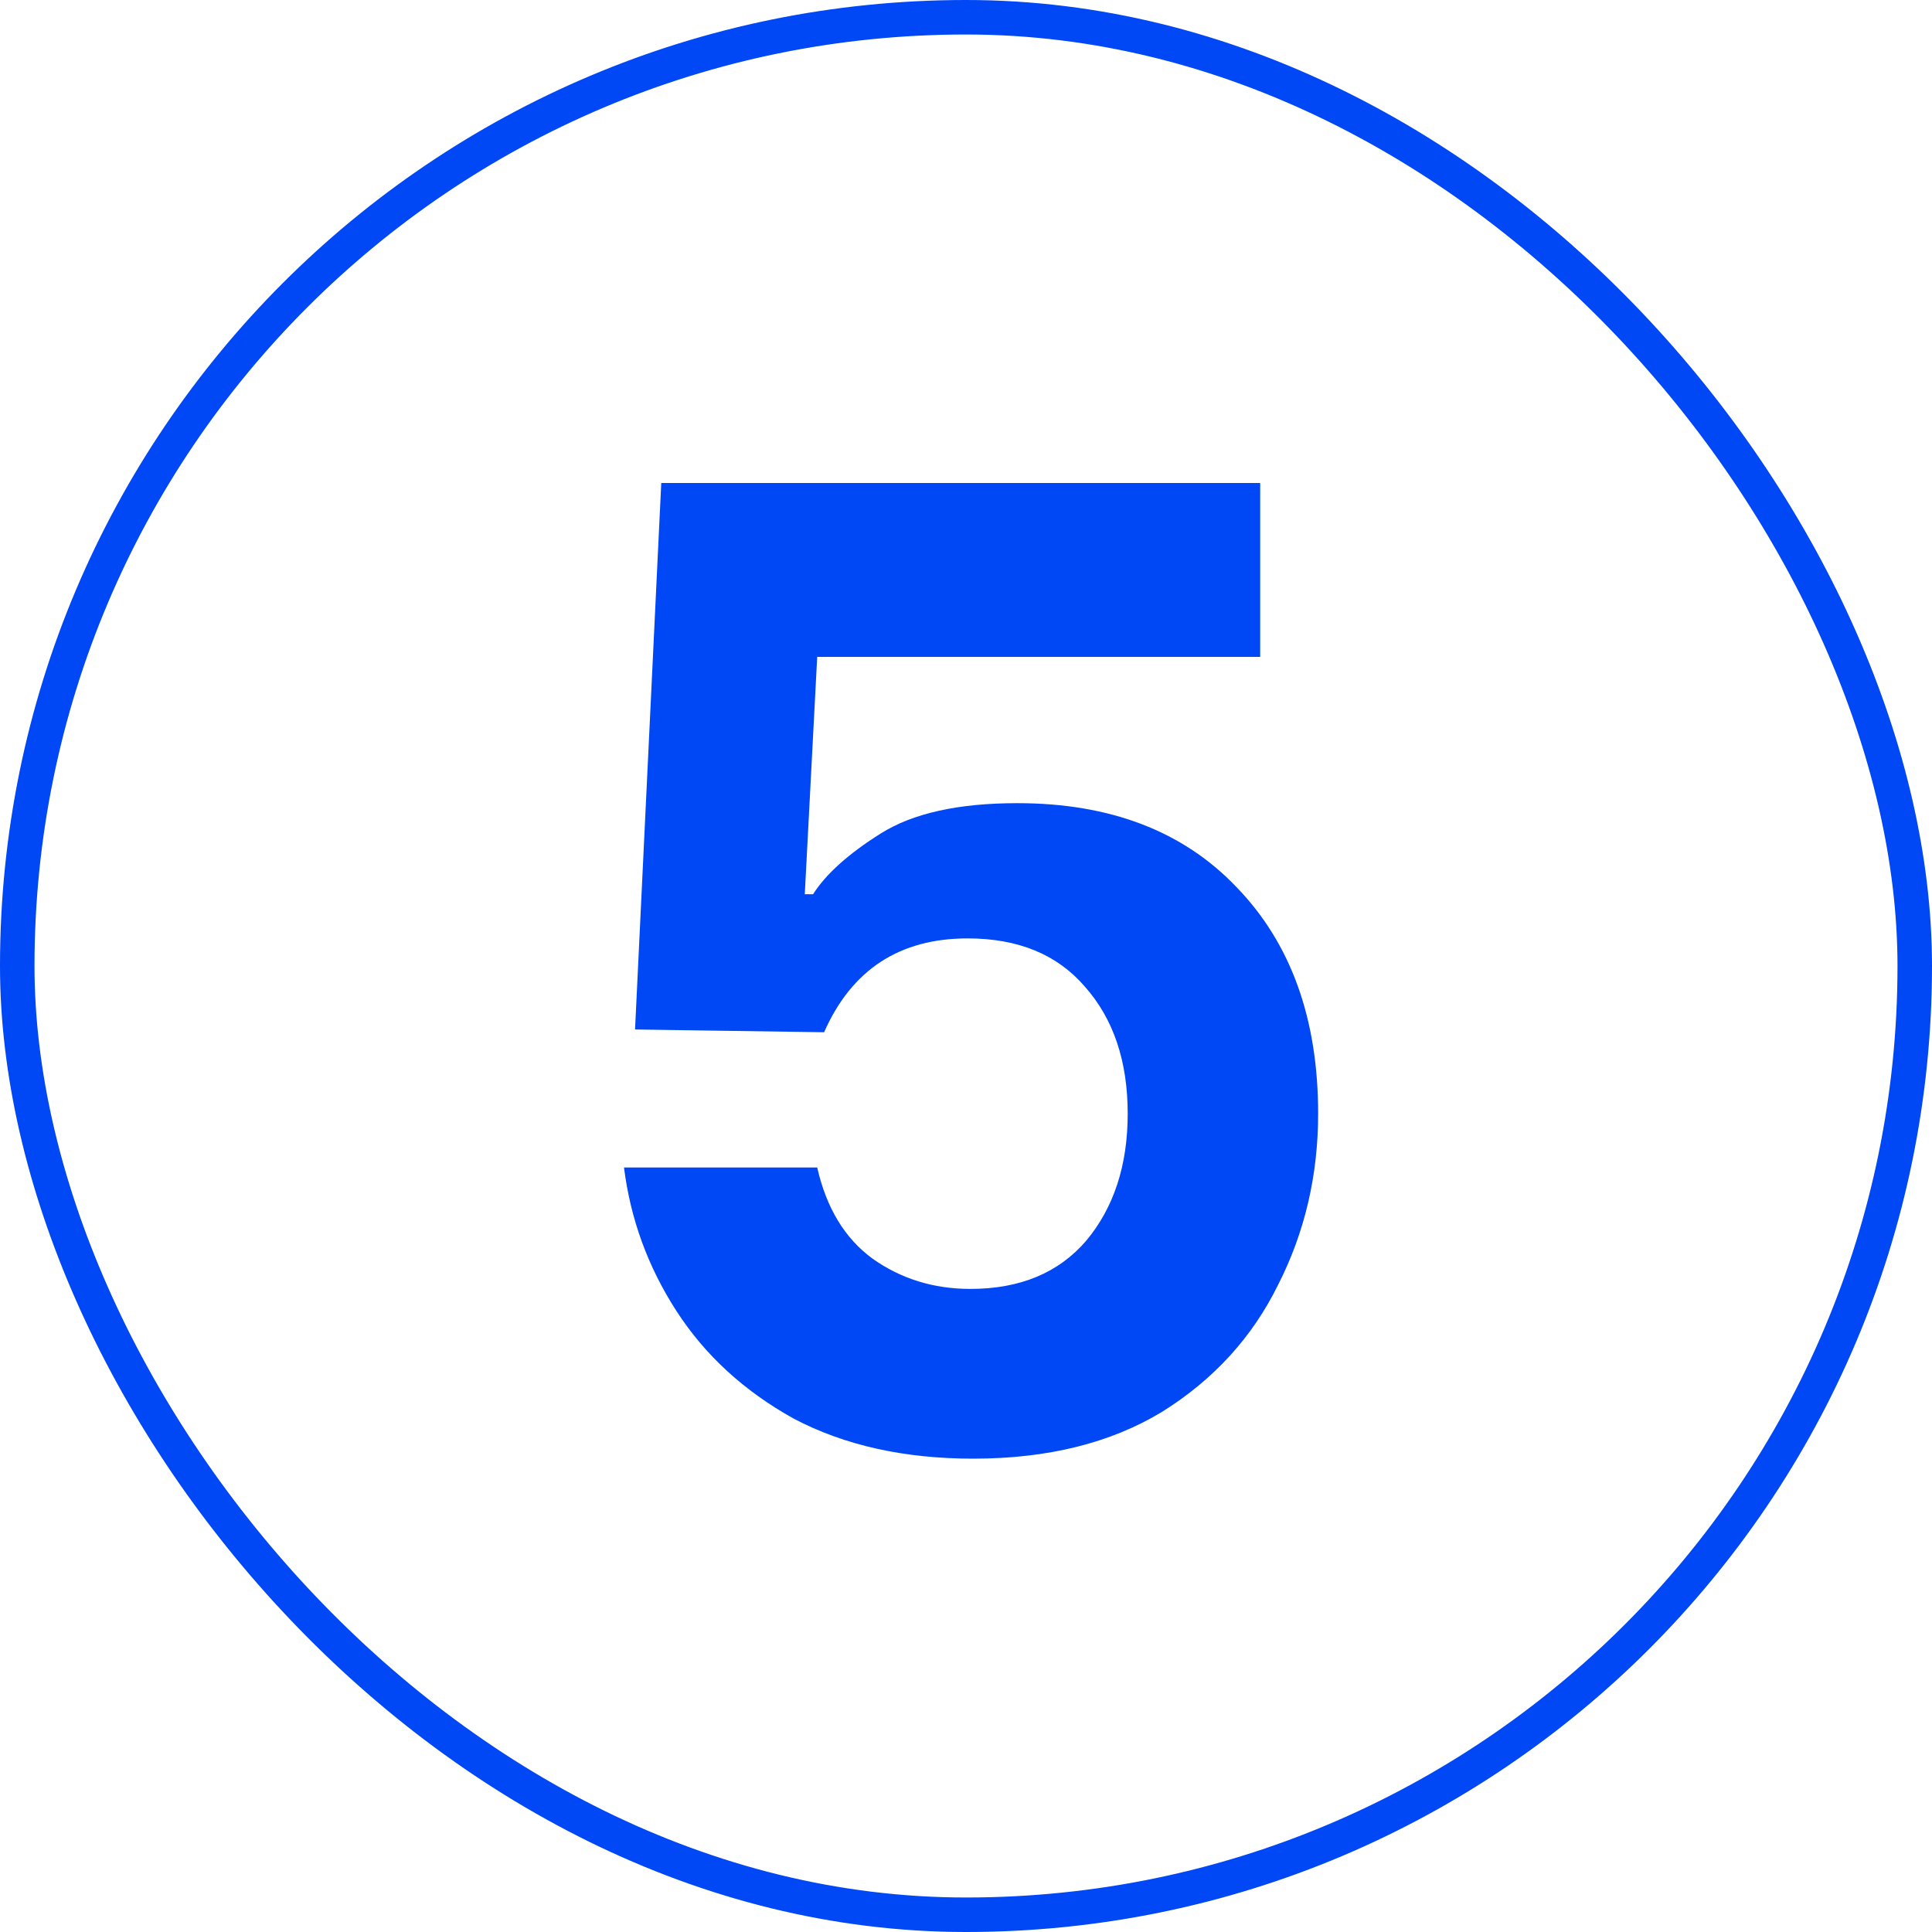 <svg width="56" height="56" viewBox="0 0 56 56" fill="none" xmlns="http://www.w3.org/2000/svg">
<path d="M28.207 42.28C26.207 42.28 24.474 41.893 23.007 41.12C21.567 40.32 20.434 39.28 19.607 38C18.78 36.72 18.274 35.333 18.087 33.84H23.687C23.954 35.013 24.487 35.893 25.287 36.48C26.114 37.067 27.06 37.36 28.127 37.36C29.567 37.36 30.687 36.893 31.487 35.96C32.287 35 32.687 33.773 32.687 32.28C32.687 30.76 32.274 29.533 31.447 28.6C30.647 27.667 29.514 27.2 28.047 27.2C26.074 27.2 24.687 28.107 23.887 29.92L18.407 29.84L19.167 14H36.527V19.04H23.687L23.327 25.92H23.567C23.94 25.333 24.594 24.747 25.527 24.16C26.46 23.573 27.78 23.28 29.487 23.28C32.18 23.28 34.3 24.093 35.847 25.72C37.42 27.347 38.207 29.533 38.207 32.28C38.207 34.067 37.82 35.72 37.047 37.24C36.3 38.76 35.18 39.987 33.687 40.92C32.194 41.827 30.367 42.28 28.207 42.28Z" fill="#0047F5"/>
<rect x="0.5" y="0.5" width="55" height="55" rx="27.5" stroke="#0047F5"/>
</svg>
